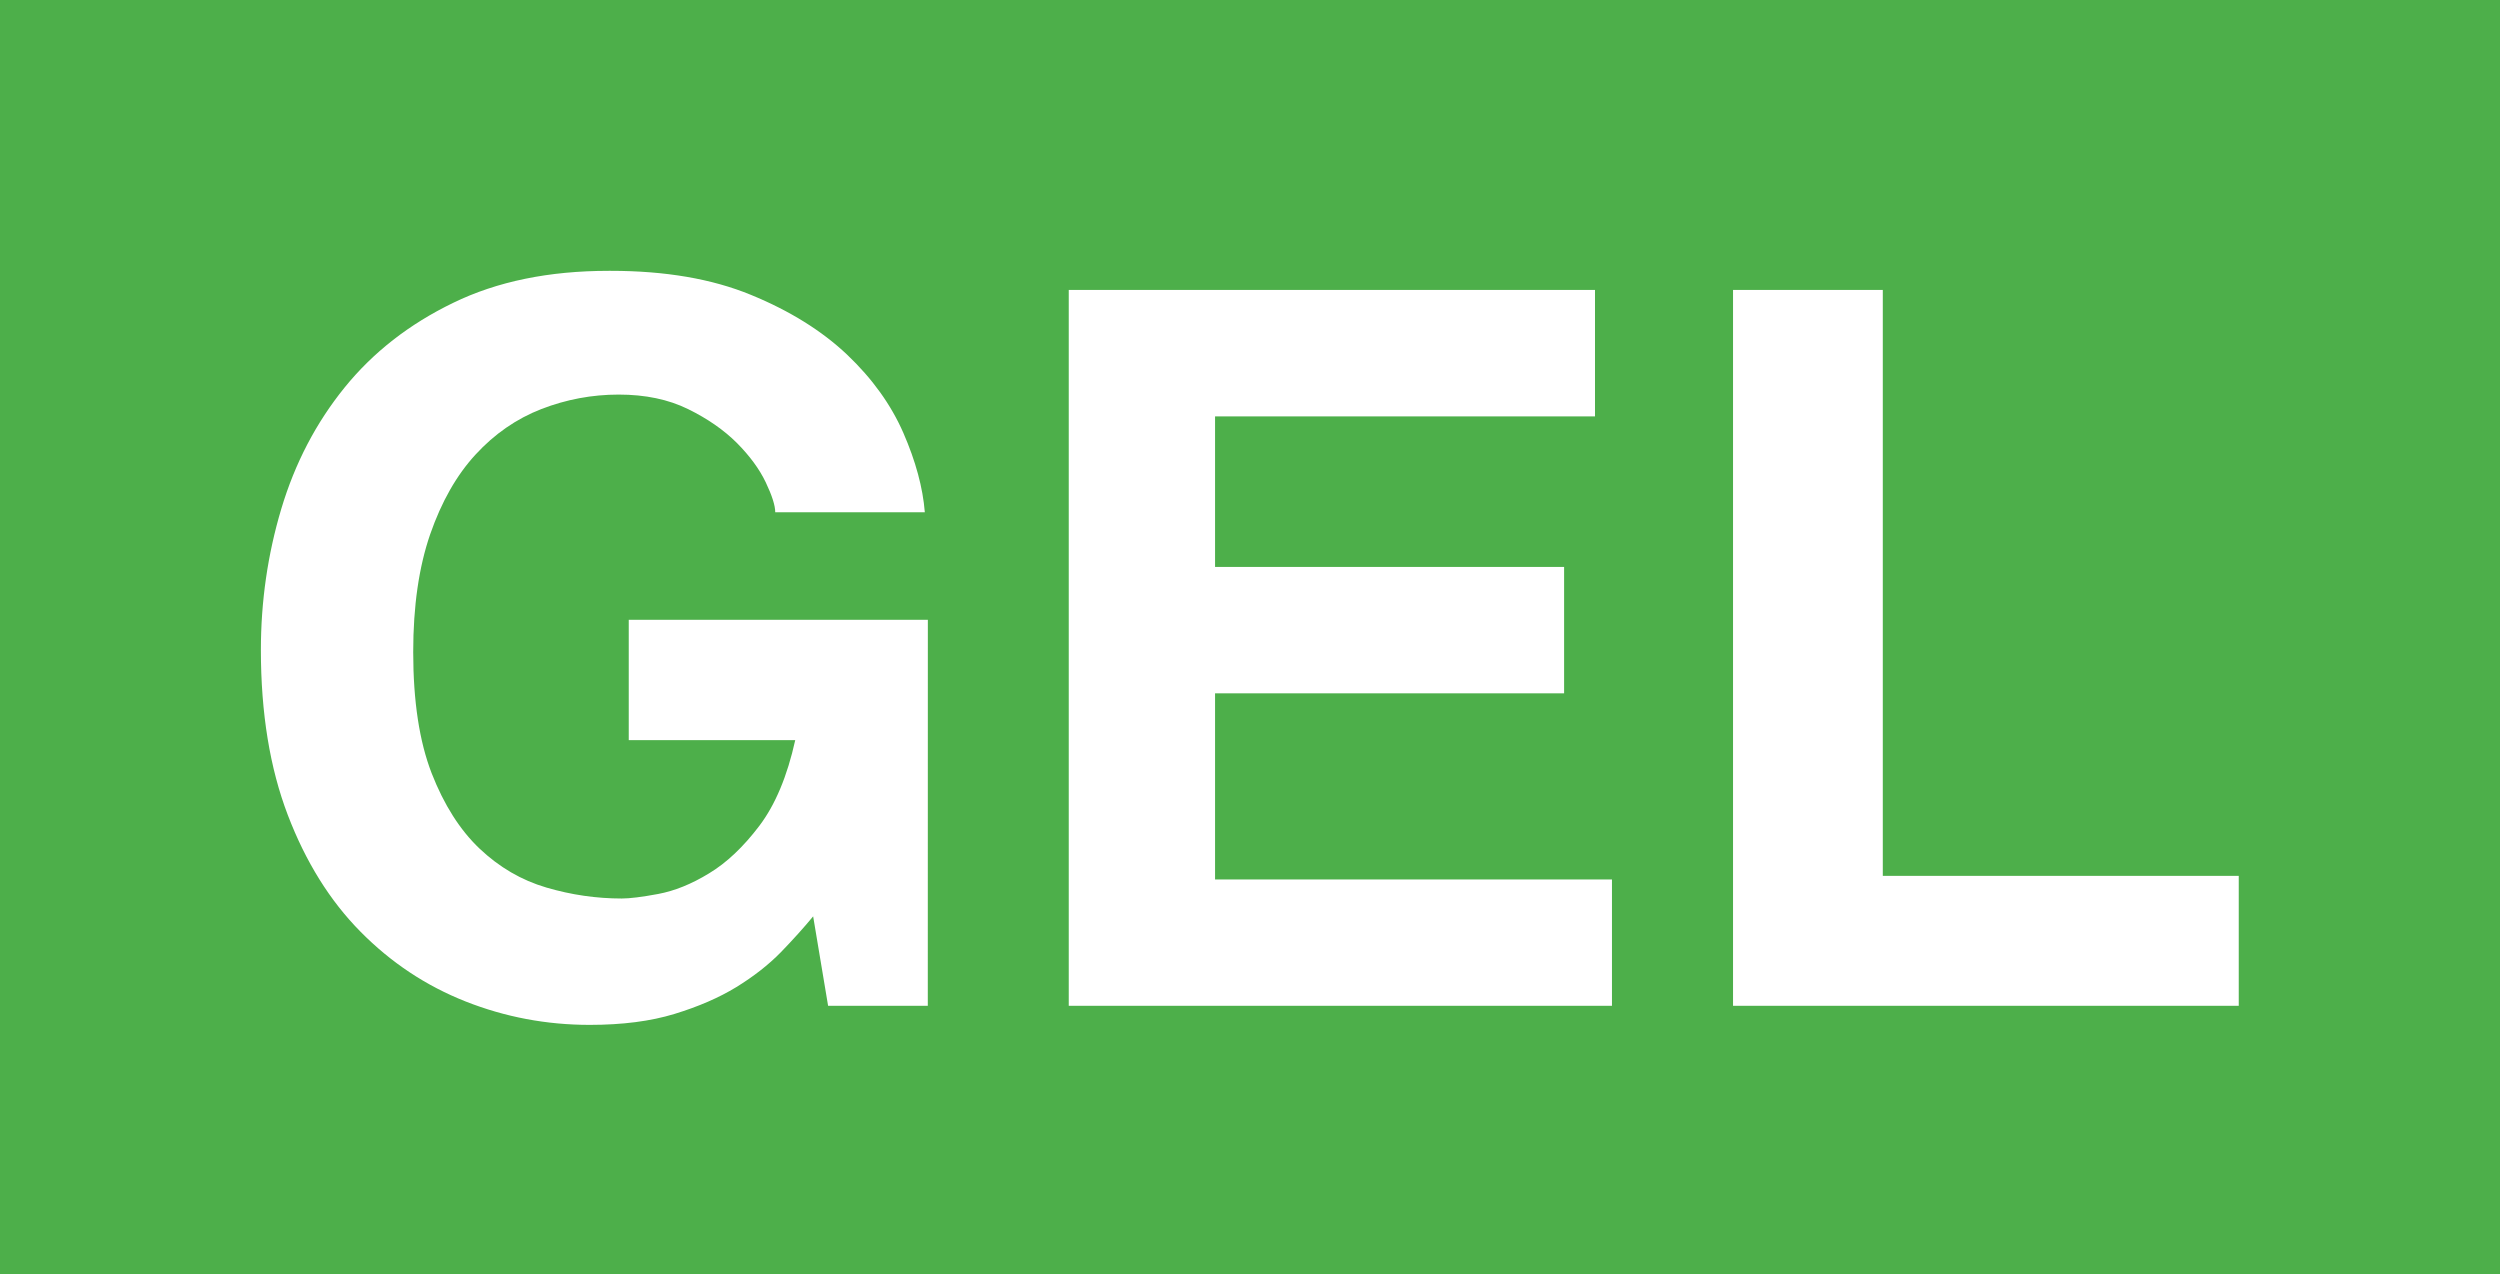 <?xml version="1.0" encoding="utf-8"?>
<!-- Generator: Adobe Illustrator 16.0.0, SVG Export Plug-In . SVG Version: 6.00 Build 0)  -->
<!DOCTYPE svg PUBLIC "-//W3C//DTD SVG 1.1//EN" "http://www.w3.org/Graphics/SVG/1.1/DTD/svg11.dtd">
<svg version="1.1" id="Layer_1" xmlns="http://www.w3.org/2000/svg" xmlns:xlink="http://www.w3.org/1999/xlink" x="0px" y="0px"
	 width="42px" height="21.407px" viewBox="0 0 42 21.407" enable-background="new 0 0 42 21.407" xml:space="preserve">
<rect x="0" y="0" width="42" height="21.407" fill="#333333" stroke="none"/>
<rect x="2" y="0.641" fill="#FFFFFF" width="37.063" height="19.25"/>
<path fill="#4DAF4A" d="M0,0v21.407h42V0H0z M15.587,16.897h-1.675l-0.251-1.502c-0.156,0.189-0.338,0.391-0.544,0.604
	c-0.207,0.211-0.455,0.405-0.746,0.584c-0.291,0.178-0.637,0.328-1.039,0.451s-0.877,0.184-1.424,0.184
	c-0.726,0-1.421-0.131-2.085-0.393c-0.665-0.263-1.253-0.652-1.767-1.173c-0.513-0.519-0.92-1.172-1.221-1.96
	s-0.452-1.712-0.452-2.773c0-0.815,0.114-1.605,0.343-2.371c0.229-0.765,0.583-1.444,1.062-2.036
	C6.267,5.92,6.875,5.445,7.613,5.088C8.35,4.729,9.221,4.55,10.227,4.55h0.033c0.916,0,1.7,0.134,2.354,0.403
	c0.654,0.268,1.193,0.604,1.617,1.005c0.424,0.403,0.739,0.842,0.946,1.316c0.207,0.475,0.327,0.919,0.36,1.332h-2.513
	c0-0.111-0.053-0.279-0.159-0.502c-0.107-0.224-0.269-0.444-0.486-0.663c-0.218-0.217-0.491-0.407-0.821-0.569
	s-0.718-0.243-1.164-0.243c-0.447,0-0.88,0.081-1.299,0.243C8.676,7.035,8.308,7.29,7.99,7.636c-0.319,0.346-0.573,0.793-0.763,1.34
	c-0.189,0.548-0.285,1.207-0.285,1.978c0,0.826,0.104,1.505,0.31,2.037c0.207,0.53,0.475,0.952,0.805,1.266
	c0.33,0.312,0.703,0.531,1.123,0.654c0.419,0.123,0.84,0.184,1.265,0.184c0.134,0,0.338-0.025,0.611-0.076
	c0.274-0.051,0.559-0.165,0.855-0.346c0.296-0.178,0.578-0.445,0.846-0.799c0.268-0.354,0.469-0.834,0.603-1.44h-2.797v-2.021h5.025
	L15.587,16.897L15.587,16.897z M27.081,16.897h-9.126V4.871h8.841v2.124h-6.383v2.53h5.864v2.123h-5.864v3.127h6.668V16.897z
	 M37.611,16.897h-8.496V4.871h2.516v9.844h5.98V16.897z"/>
</svg>
